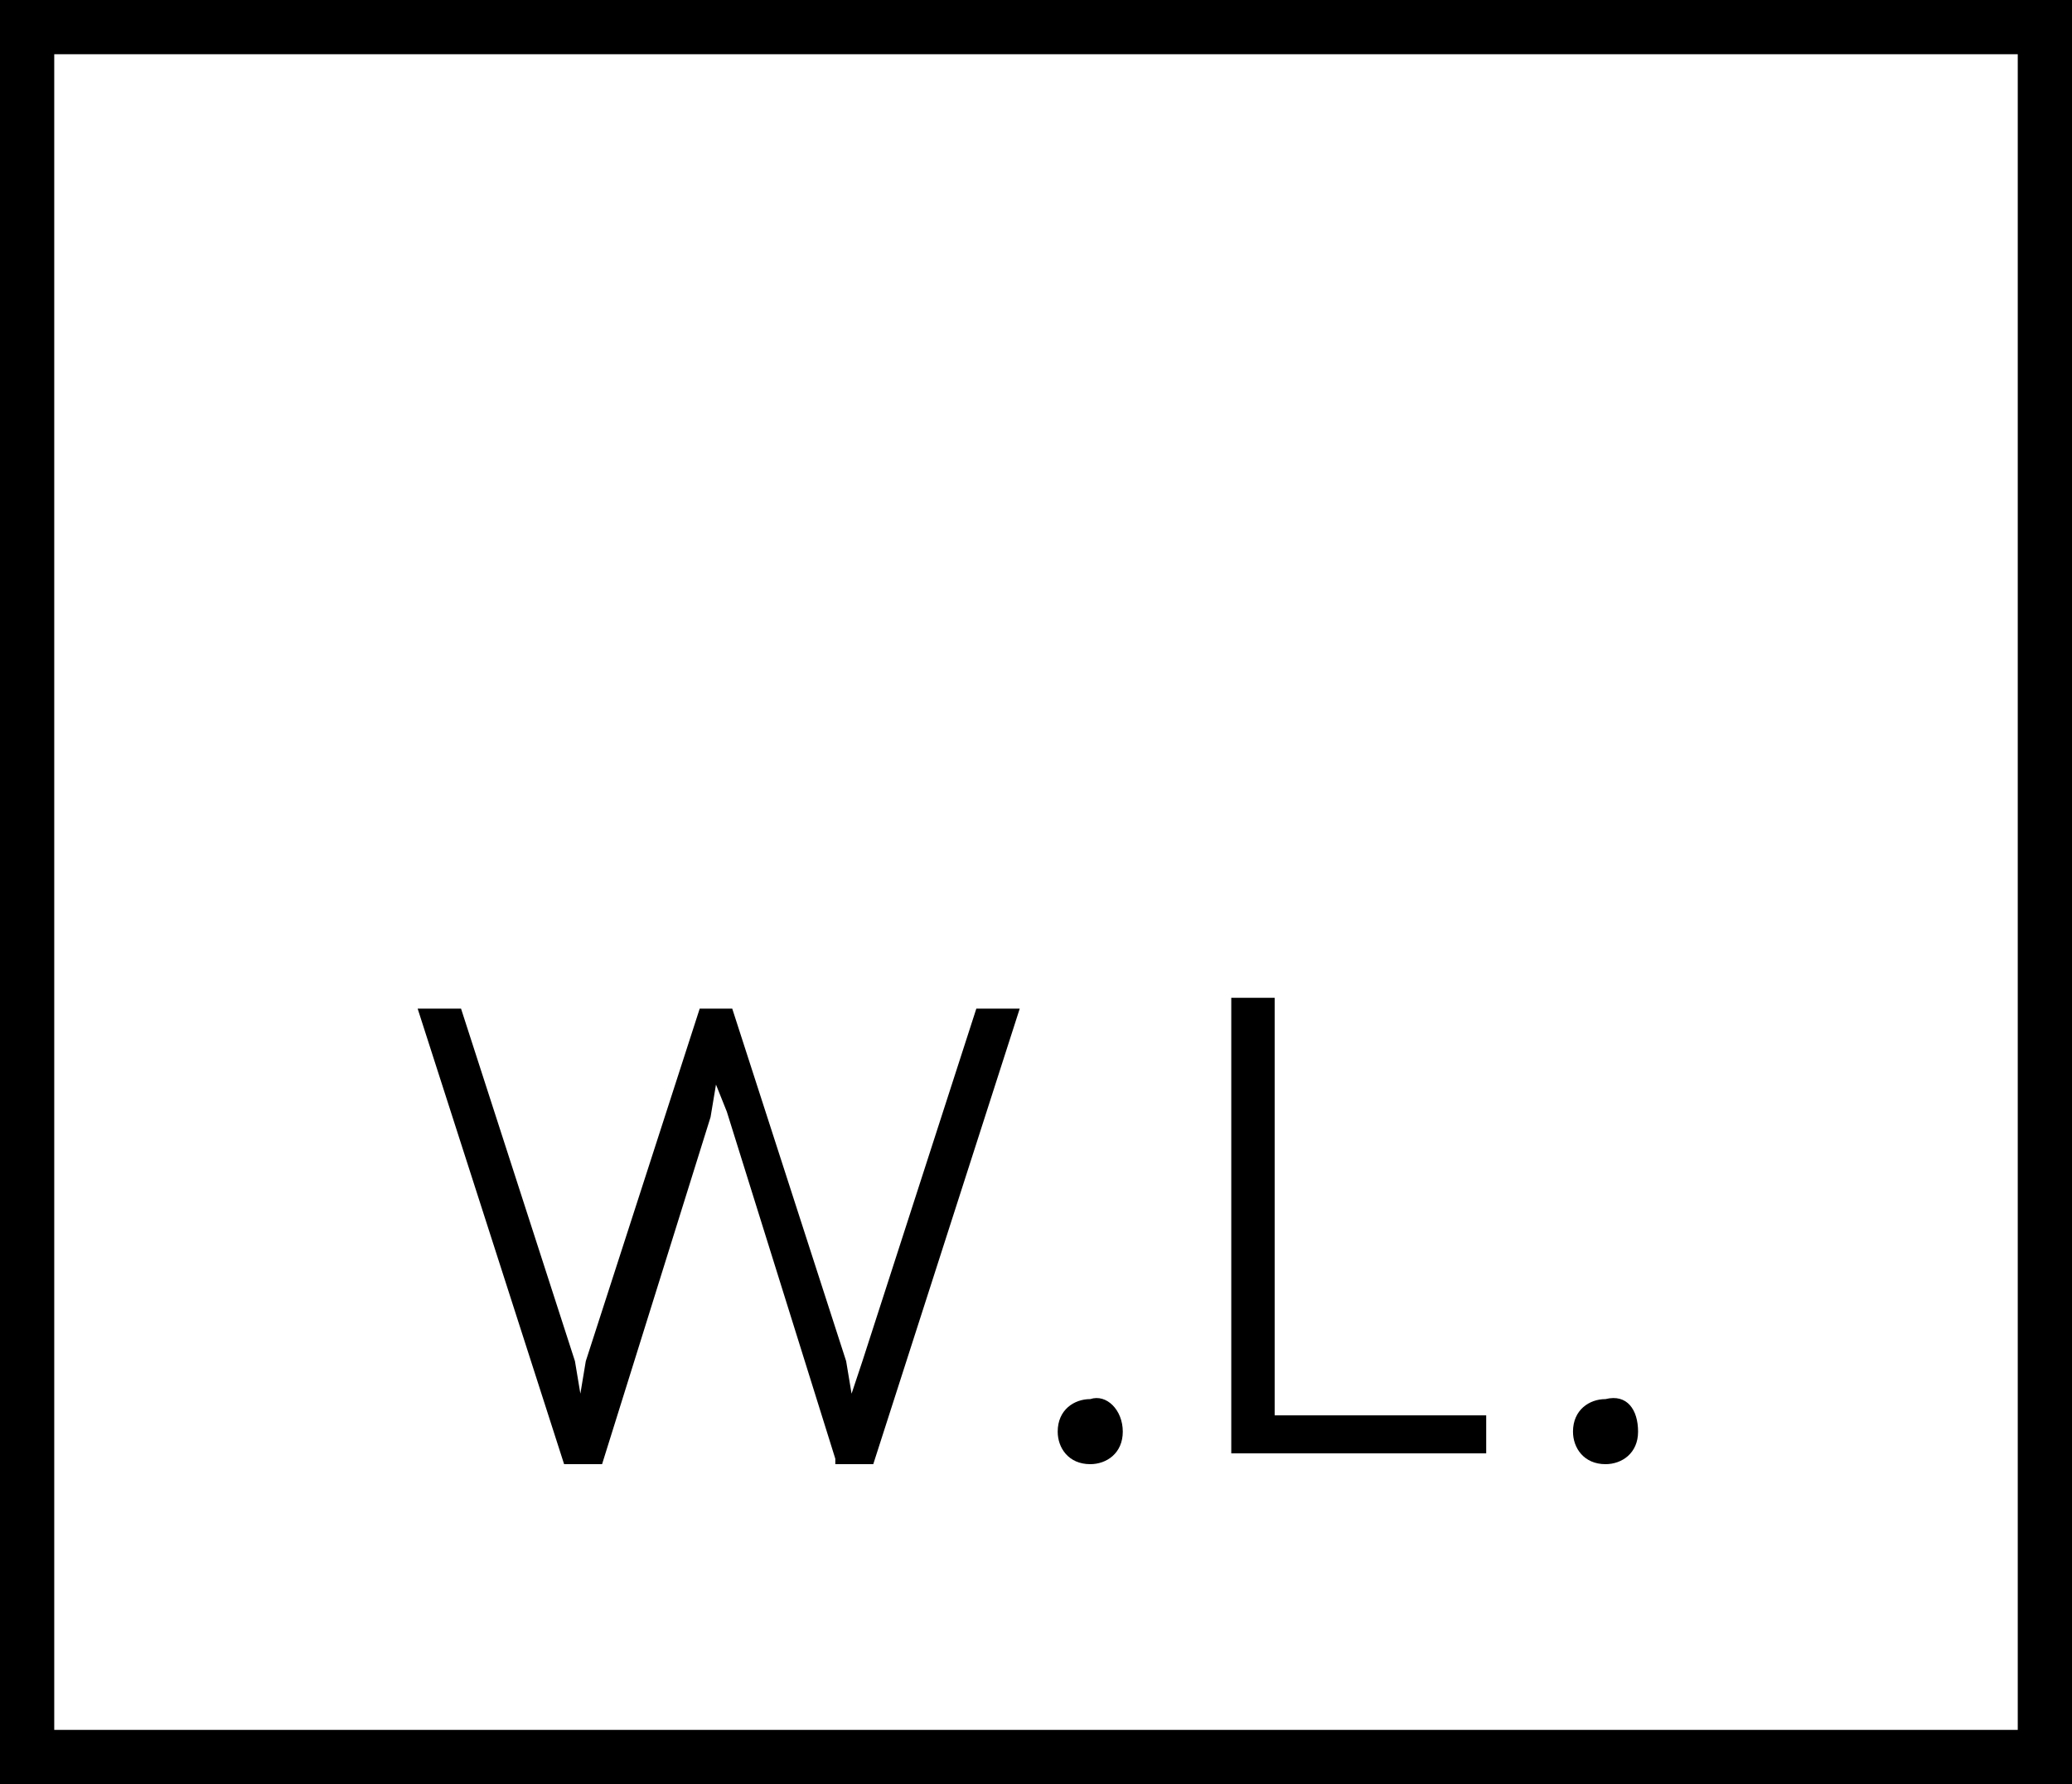 <?xml version="1.0" encoding="utf-8"?>
<!-- Generator: Adobe Illustrator 22.1.0, SVG Export Plug-In . SVG Version: 6.00 Build 0)  -->
<svg version="1.1" id="Layer_1" xmlns="http://www.w3.org/2000/svg" xmlns:xlink="http://www.w3.org/1999/xlink" x="0px" y="0px"
	 viewBox="0 0 38.2 32.9" style="enable-background:new 0 0 38.2 32.9;" xml:space="preserve">
<g>
	<g>
		<path d="M38.2,32.9H0V0h38.2V32.9z M1,31.9h36.2V1H1V31.9z"/>
	</g>
	<g>
		<path d="M15.4,26.9l-2-6.4L13.2,20l-0.1,0.6l-2,6.4h-0.7l-2.7-8.4h0.8l2.1,6.5l0.1,0.6l0.1-0.6l2.1-6.5h0.6l2.1,6.5l0.1,0.6
			l0.2-0.6l2.1-6.5h0.8l-2.7,8.4H15.4z"/>
		<path d="M20.7,26.4c0,0.4-0.3,0.6-0.6,0.6c-0.4,0-0.6-0.3-0.6-0.6c0-0.4,0.3-0.6,0.6-0.6C20.4,25.7,20.7,26,20.7,26.4z"/>
		<path d="M27.4,26.1v0.7h-4.7v-8.4h0.8v7.7H27.4z"/>
		<path d="M30.2,26.4c0,0.4-0.3,0.6-0.6,0.6c-0.4,0-0.6-0.3-0.6-0.6c0-0.4,0.3-0.6,0.6-0.6C30,25.7,30.2,26,30.2,26.4z"/>
	</g>
</g>
</svg>
